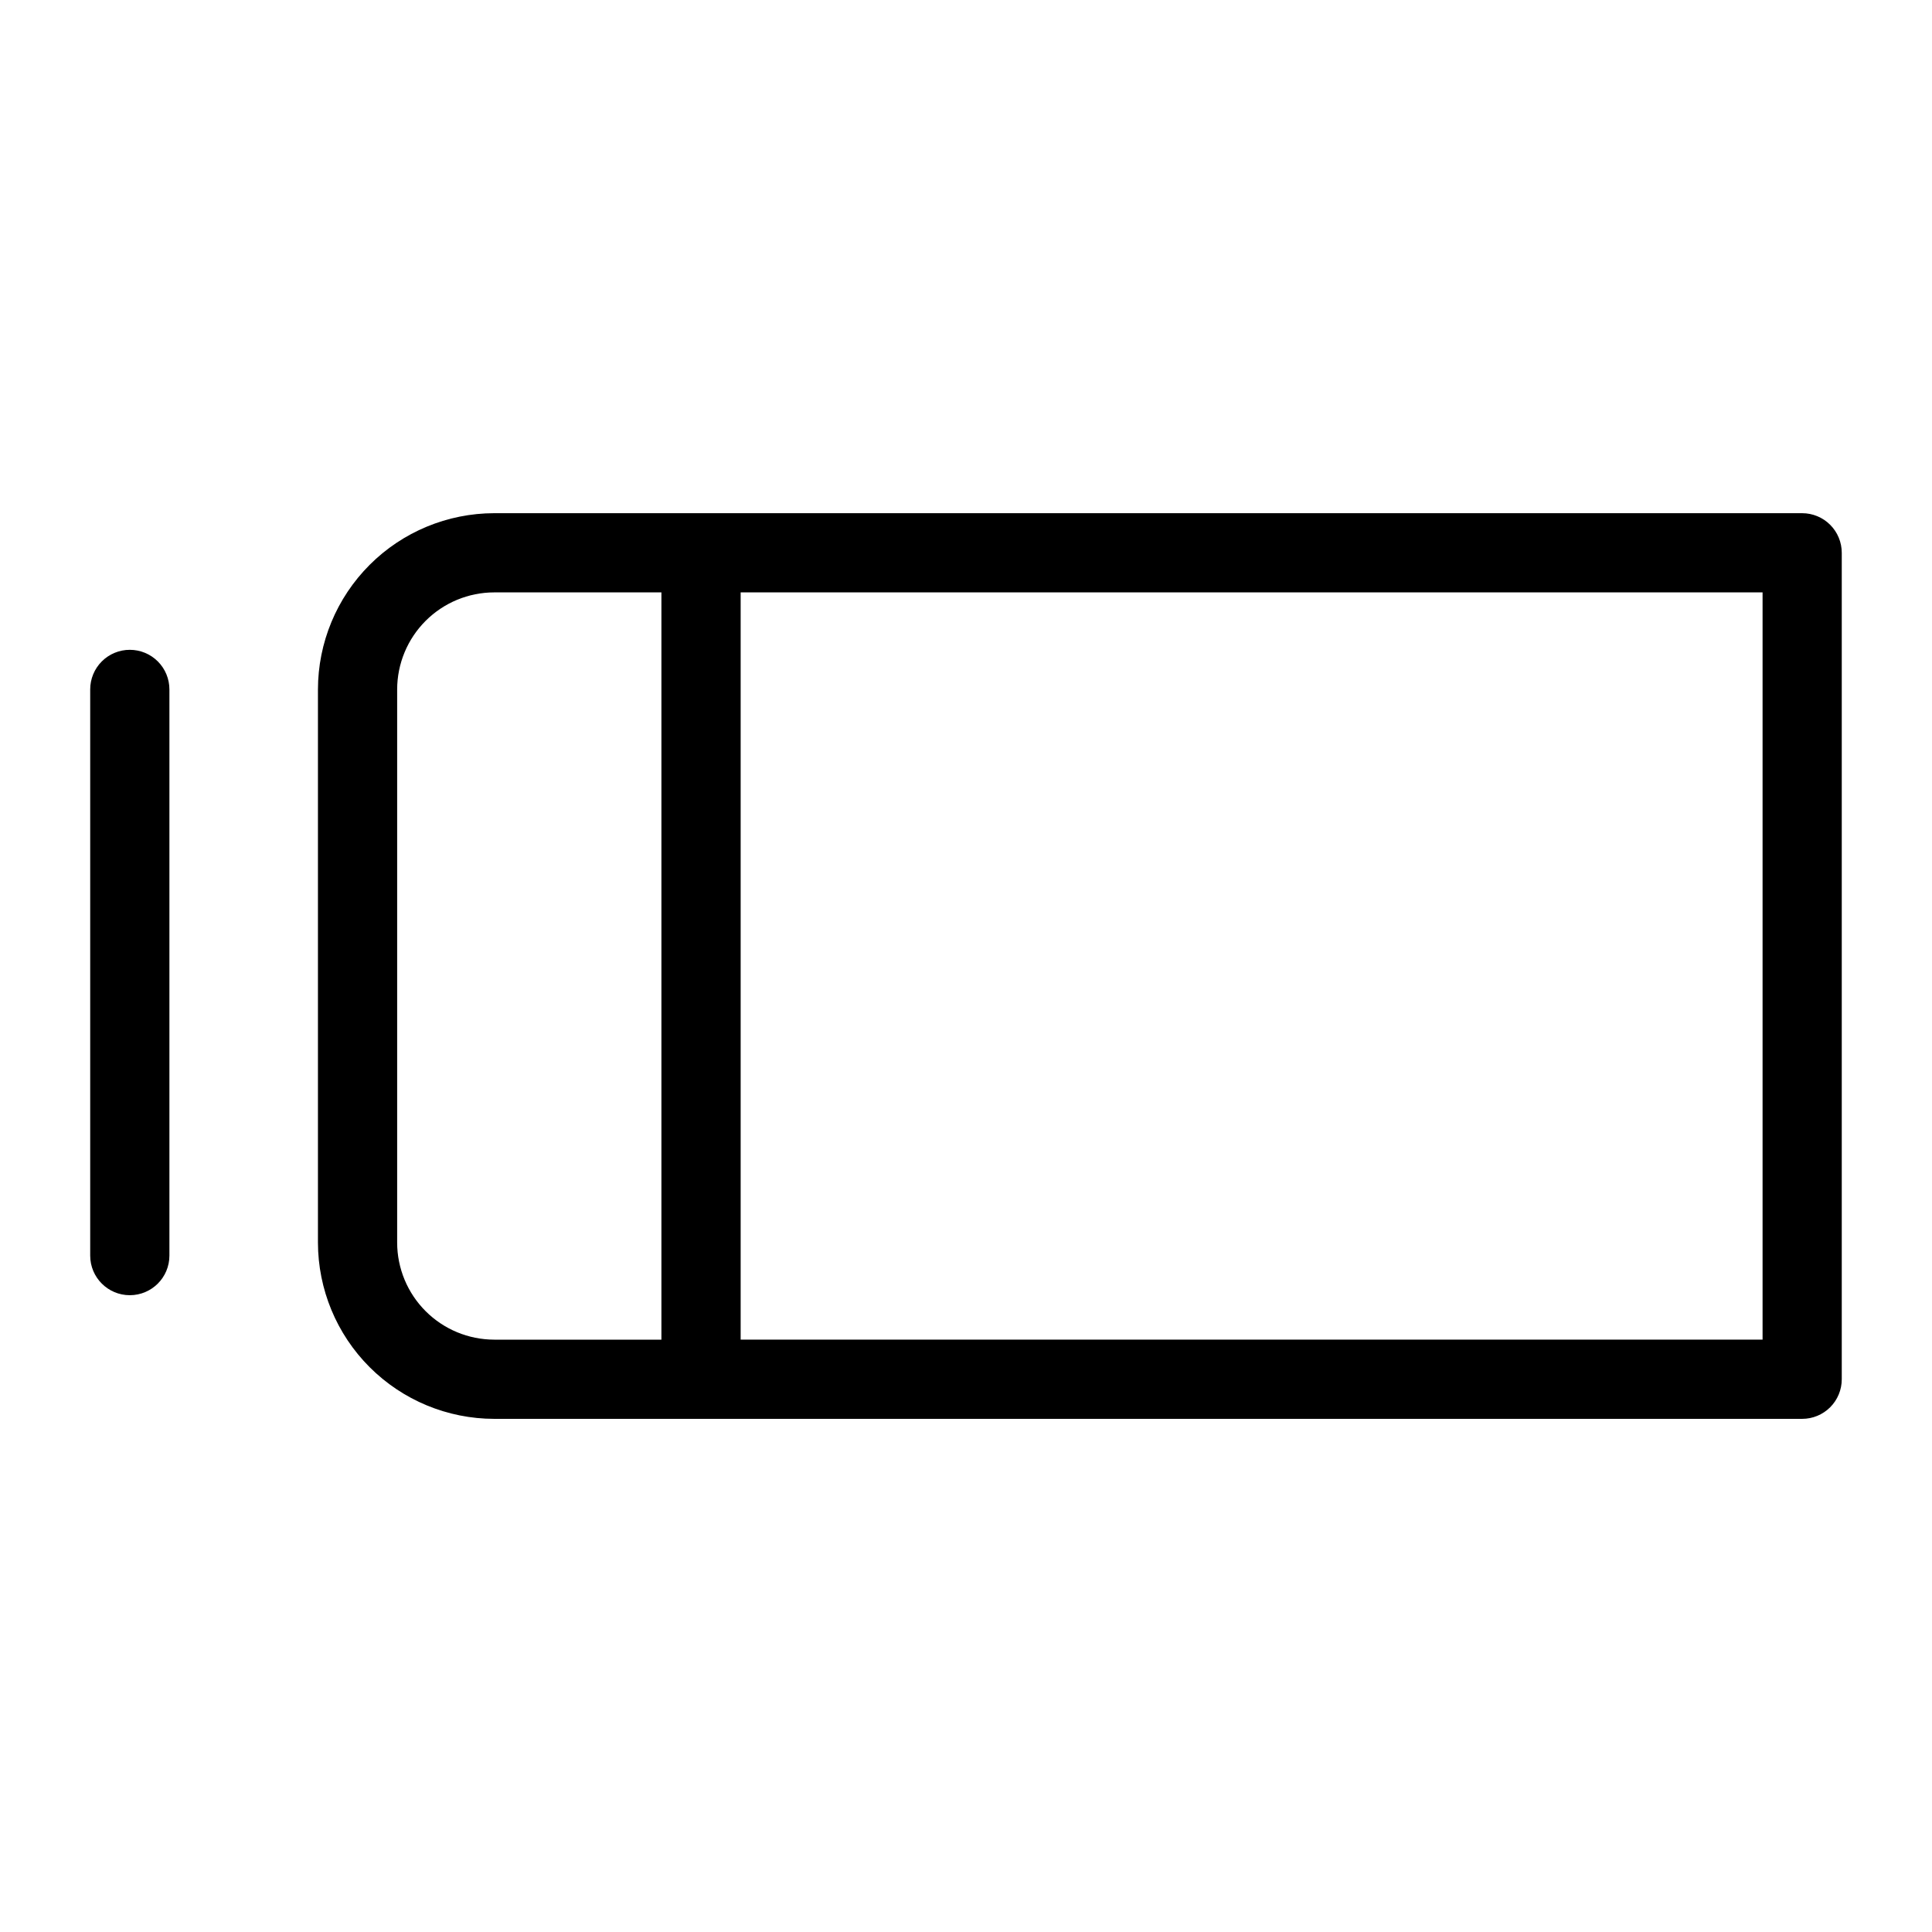 <?xml version="1.0" encoding="UTF-8"?>
<!-- Uploaded to: SVG Repo, www.svgrepo.com, Generator: SVG Repo Mixer Tools -->
<svg fill="#000000" width="800px" height="800px" version="1.1" viewBox="144 144 512 512" xmlns="http://www.w3.org/2000/svg">
 <g>
  <path d="m621.59 280h-346.62c-12.383 0.016-24.258 4.941-33.012 13.695-8.758 8.758-13.684 20.629-13.699 33.016v146.58c0.016 12.387 4.938 24.262 13.695 33.02 8.758 8.758 20.629 13.688 33.016 13.699h346.62c2.785 0.004 5.453-1.102 7.422-3.07s3.074-4.641 3.074-7.422v-219.02c0-2.785-1.105-5.453-3.074-7.422s-4.637-3.074-7.422-3.074zm-372.34 193.29v-146.58c0.012-6.82 2.723-13.355 7.543-18.176 4.82-4.82 11.359-7.535 18.176-7.543h44.312v198.03h-44.312c-6.82-0.012-13.355-2.727-18.176-7.551-4.824-4.82-7.535-11.359-7.543-18.18zm361.85 25.727-270.82 0.004v-198.03h270.82z"/>
  <path d="m178.4 316.21c-2.781-0.004-5.453 1.105-7.422 3.07-1.969 1.969-3.074 4.641-3.074 7.426v150.04c0 5.797 4.699 10.496 10.496 10.496s10.496-4.699 10.496-10.496v-150.04c0-2.785-1.105-5.457-3.074-7.426-1.969-1.965-4.637-3.074-7.422-3.07z"/>
 </g>
</svg>